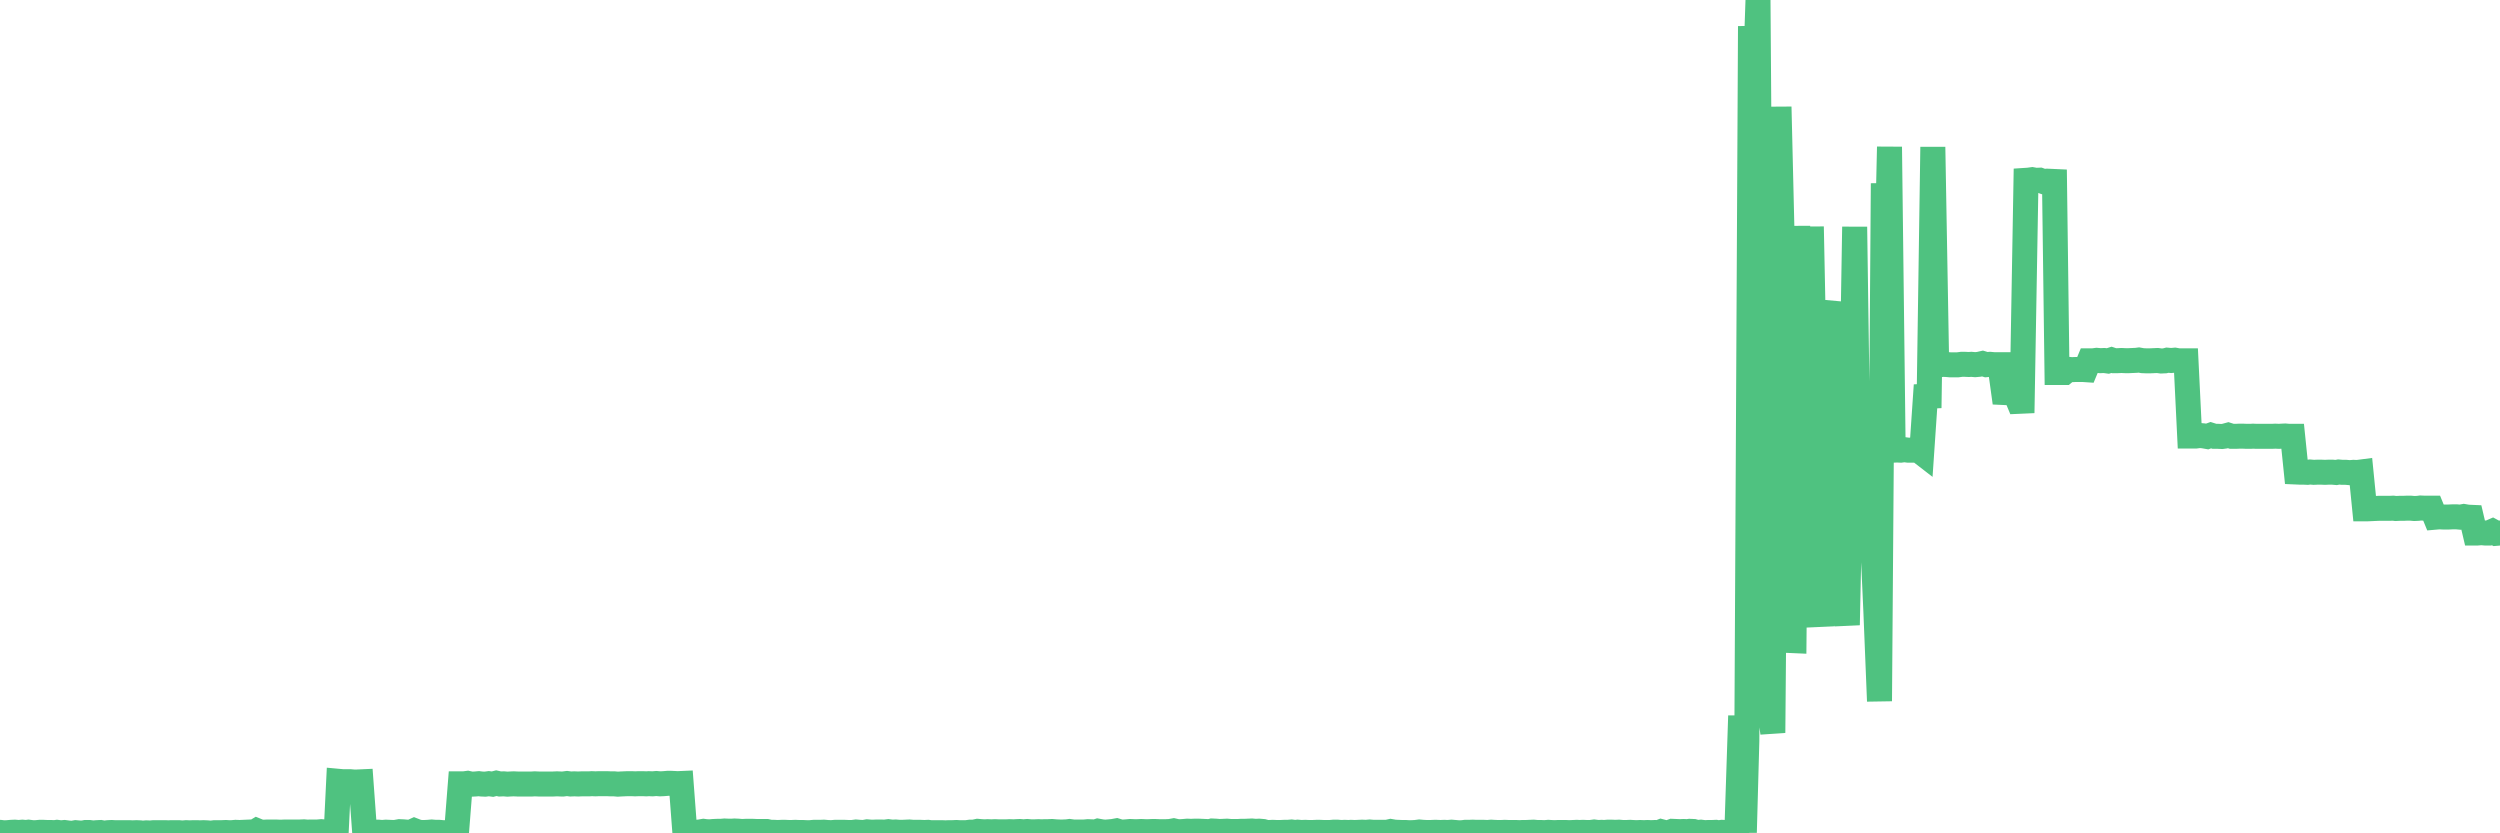 <?xml version="1.0"?><svg width="150px" height="50px" xmlns="http://www.w3.org/2000/svg" xmlns:xlink="http://www.w3.org/1999/xlink"> <polyline fill="none" stroke="#4fc280" stroke-width="1.5px" stroke-linecap="round" stroke-miterlimit="5" points="0.00,49.94 0.22,49.97 0.45,49.96 0.67,49.94 0.89,49.93 1.12,49.95 1.34,49.93 1.56,49.95 1.71,49.93 1.94,49.96 2.16,49.96 2.38,49.94 2.61,49.94 2.83,49.95 3.05,49.95 3.28,49.96 3.42,49.94 3.65,49.97 3.87,49.95 4.09,49.98 4.32,50.00 4.54,49.96 4.76,49.98 4.99,49.98 5.14,49.95 5.36,49.95 5.58,49.98 5.81,49.96 6.03,49.95 6.25,49.99 6.48,49.96 6.70,49.95 6.85,49.96 7.07,49.96 7.29,49.96 7.52,49.96 7.74,49.96 7.96,49.97 8.19,49.96 8.41,49.97 8.56,49.99 8.78,49.97 9.01,49.98 9.23,49.96 9.45,49.96 9.68,49.96 9.90,49.96 10.12,49.97 10.27,49.96 10.50,49.96 10.72,49.96 10.94,49.98 11.17,49.96 11.39,49.97 11.61,49.96 11.84,49.96 11.98,49.97 12.21,49.96 12.43,49.97 12.65,49.99 12.88,49.96 13.10,49.96 13.32,49.96 13.55,49.95 13.70,49.96 13.92,49.96 14.14,49.94 14.37,49.95 14.59,49.94 14.81,49.93 15.04,49.92 15.26,49.93 15.41,49.84 15.63,49.93 15.86,49.93 16.08,49.92 16.30,49.92 16.53,49.92 16.75,49.93 16.90,49.93 17.12,49.92 17.34,49.92 17.57,49.92 17.79,49.92 18.01,49.92 18.24,49.91 18.46,49.93 18.61,49.92 18.83,49.92 19.06,49.92 19.28,49.90 19.50,49.92 19.73,49.92 19.95,49.92 20.17,49.94 20.32,46.88 20.54,46.90 20.77,46.90 20.99,46.90 21.21,46.92 21.44,46.92 21.66,46.91 21.88,49.93 22.03,49.93 22.26,49.93 22.48,49.93 22.70,49.93 22.93,49.95 23.15,49.93 23.37,49.94 23.60,49.95 23.75,49.94 23.97,49.90 24.19,49.91 24.42,49.93 24.64,49.94 24.86,49.84 25.09,49.93 25.31,49.95 25.46,49.95 25.68,49.94 25.90,49.92 26.13,49.94 26.35,49.94 26.57,49.96 26.80,49.96 27.02,49.93 27.17,49.97 27.39,49.95 27.62,47.03 27.84,47.03 28.06,47.00 28.29,47.05 28.51,47.04 28.73,47.02 28.88,47.04 29.11,47.05 29.33,47.02 29.55,47.05 29.78,46.99 30.00,47.04 30.22,47.03 30.45,47.05 30.59,47.04 30.82,47.03 31.04,47.04 31.26,47.04 31.49,47.04 31.71,47.04 31.93,47.04 32.08,47.03 32.31,47.04 32.53,47.04 32.75,47.04 32.98,47.04 33.20,47.04 33.42,47.03 33.65,47.04 33.79,47.04 34.02,47.01 34.24,47.04 34.46,47.03 34.69,47.04 34.91,47.03 35.13,47.03 35.36,47.03 35.51,47.02 35.73,47.03 35.95,47.02 36.18,47.02 36.40,47.02 36.62,47.03 36.85,47.03 37.07,47.05 37.22,47.04 37.44,47.03 37.67,47.02 37.89,47.02 38.11,47.03 38.34,47.02 38.56,47.02 38.78,47.03 38.93,47.02 39.15,47.03 39.38,47.01 39.60,47.03 39.82,47.02 40.05,47.00 40.27,47.00 40.49,47.01 40.64,47.02 40.87,47.01 41.09,49.92 41.31,49.93 41.54,49.92 41.76,49.94 41.98,49.92 42.21,49.88 42.36,49.90 42.58,49.91 42.80,49.89 43.03,49.88 43.25,49.88 43.47,49.86 43.70,49.87 43.92,49.87 44.07,49.86 44.29,49.87 44.51,49.89 44.74,49.88 44.96,49.88 45.18,49.88 45.41,49.89 45.63,49.89 45.78,49.89 46.00,49.89 46.23,49.94 46.45,49.94 46.67,49.95 46.90,49.94 47.12,49.94 47.34,49.95 47.49,49.95 47.71,49.94 47.94,49.95 48.16,49.95 48.38,49.96 48.61,49.96 48.83,49.94 48.98,49.94 49.20,49.94 49.43,49.93 49.65,49.95 49.87,49.96 50.10,49.94 50.32,49.94 50.54,49.94 50.69,49.94 50.92,49.95 51.14,49.95 51.36,49.92 51.59,49.94 51.81,49.95 52.03,49.91 52.26,49.93 52.40,49.93 52.63,49.92 52.85,49.92 53.07,49.93 53.30,49.90 53.52,49.93 53.74,49.92 53.97,49.94 54.12,49.94 54.34,49.93 54.56,49.92 54.79,49.94 55.01,49.94 55.23,49.94 55.46,49.95 55.68,49.94 55.83,49.96 56.05,49.96 56.28,49.96 56.50,49.96 56.72,49.97 56.95,49.96 57.17,49.96 57.39,49.95 57.54,49.96 57.76,49.96 57.99,49.96 58.21,49.93 58.43,49.93 58.66,49.88 58.88,49.90 59.10,49.91 59.25,49.90 59.48,49.91 59.70,49.90 59.92,49.91 60.15,49.91 60.37,49.91 60.59,49.90 60.82,49.91 60.96,49.90 61.19,49.89 61.41,49.91 61.63,49.89 61.86,49.91 62.08,49.91 62.30,49.90 62.53,49.91 62.68,49.90 62.90,49.90 63.12,49.89 63.35,49.91 63.57,49.92 63.79,49.92 64.02,49.91 64.17,49.89 64.39,49.92 64.61,49.92 64.84,49.92 65.06,49.92 65.28,49.90 65.51,49.91 65.73,49.92 65.88,49.87 66.10,49.91 66.32,49.93 66.55,49.91 66.77,49.89 66.99,49.85 67.22,49.92 67.44,49.92 67.59,49.91 67.81,49.89 68.04,49.90 68.26,49.90 68.48,49.89 68.71,49.90 68.93,49.90 69.15,49.89 69.30,49.89 69.53,49.90 69.75,49.90 69.97,49.90 70.20,49.89 70.42,49.85 70.64,49.90 70.86,49.90 71.01,49.89 71.24,49.87 71.46,49.88 71.68,49.87 71.91,49.87 72.13,49.88 72.35,49.89 72.58,49.90 72.73,49.86 72.95,49.87 73.17,49.89 73.40,49.88 73.62,49.87 73.84,49.89 74.07,49.89 74.29,49.89 74.44,49.88 74.66,49.88 74.88,49.87 75.11,49.86 75.33,49.88 75.55,49.87 75.78,49.89 76.00,49.95 76.15,49.95 76.37,49.94 76.60,49.95 76.82,49.95 77.04,49.94 77.27,49.94 77.49,49.92 77.71,49.95 77.86,49.93 78.09,49.95 78.31,49.94 78.53,49.95 78.76,49.95 78.98,49.94 79.20,49.94 79.43,49.95 79.57,49.95 79.80,49.95 80.02,49.93 80.24,49.93 80.47,49.95 80.69,49.94 80.91,49.95 81.06,49.94 81.29,49.95 81.51,49.94 81.73,49.93 81.96,49.94 82.18,49.92 82.40,49.94 82.63,49.94 82.78,49.94 83.00,49.94 83.22,49.94 83.44,49.89 83.67,49.93 83.89,49.94 84.11,49.95 84.34,49.95 84.49,49.96 84.71,49.96 84.93,49.95 85.16,49.92 85.38,49.94 85.60,49.95 85.83,49.95 86.05,49.94 86.20,49.94 86.42,49.95 86.65,49.94 86.87,49.95 87.09,49.93 87.32,49.95 87.54,49.97 87.76,49.96 87.91,49.94 88.13,49.94 88.36,49.93 88.58,49.94 88.80,49.94 89.03,49.94 89.25,49.95 89.47,49.93 89.62,49.94 89.85,49.95 90.07,49.95 90.29,49.94 90.52,49.95 90.74,49.95 90.96,49.95 91.19,49.96 91.34,49.95 91.56,49.95 91.78,49.94 92.01,49.93 92.23,49.95 92.45,49.95 92.68,49.96 92.90,49.94 93.05,49.95 93.27,49.96 93.49,49.95 93.72,49.95 93.94,49.95 94.16,49.96 94.39,49.95 94.61,49.94 94.76,49.95 94.98,49.94 95.21,49.95 95.43,49.95 95.65,49.92 95.88,49.95 96.10,49.94 96.25,49.95 96.47,49.93 96.69,49.93 96.92,49.94 97.14,49.93 97.36,49.95 97.59,49.95 97.81,49.94 97.96,49.95 98.18,49.96 98.41,49.95 98.63,49.96 98.85,49.95 99.08,49.96 99.30,49.95 99.52,49.96 99.67,49.90 99.90,49.96 100.12,49.96 100.34,49.88 100.57,49.89 100.79,49.90 101.01,49.89 101.24,49.90 101.38,49.88 101.61,49.89 101.83,49.95 102.05,49.93 102.28,49.96 102.50,49.95 102.72,49.95 102.95,49.94 103.10,49.97 103.32,49.94 103.54,49.95 103.77,49.94 103.99,49.96 104.21,49.92 104.44,42.95 104.66,49.95 104.81,44.47 105.03,1.57 105.26,6.40 105.48,0.00 105.70,30.59 105.93,37.02 106.15,42.47 106.37,43.97 106.52,26.15 106.74,6.41 106.97,16.06 107.19,22.12 107.41,38.43 107.64,38.44 107.86,13.56 108.08,26.13 108.23,37.50 108.46,35.65 108.68,13.60 108.90,24.49 109.13,36.87 109.35,36.86 109.57,26.13 109.80,26.15 109.94,33.02 110.17,18.81 110.39,18.83 110.61,35.47 110.84,37.50 111.06,26.96 111.28,13.61 111.51,29.78 111.66,29.77 111.88,24.50 112.10,31.80 112.33,31.75 112.55,36.63 112.77,42.07 113.00,11.00 113.15,18.49 113.37,8.81 113.59,27.01 113.82,27.00 114.04,27.01 114.26,26.98 114.49,27.01 114.71,27.01 114.86,26.96 115.08,26.99 115.30,27.16 115.53,23.78 115.75,23.77 115.97,8.82 116.20,21.88 116.42,21.88 116.57,21.86 116.79,21.87 117.02,21.89 117.24,21.89 117.46,21.89 117.69,21.86 117.91,21.86 118.13,21.87 118.28,21.86 118.51,21.88 118.73,21.86 118.95,21.81 119.18,21.88 119.40,21.86 119.62,21.88 119.85,21.88 119.99,21.88 120.22,23.55 120.44,23.56 120.66,23.55 120.89,23.55 121.11,24.08 121.33,24.07 121.56,10.82 121.71,10.81 121.93,10.78 122.15,10.82 122.38,10.81 122.60,10.89 122.82,10.87 123.05,10.88 123.27,10.89 123.42,22.35 123.64,22.35 123.86,22.35 124.09,22.16 124.31,22.18 124.53,22.17 124.76,22.17 124.98,22.17 125.13,22.18 125.35,21.65 125.58,21.65 125.80,21.62 126.02,21.64 126.25,21.63 126.47,21.66 126.69,21.59 126.84,21.64 127.07,21.64 127.29,21.63 127.51,21.64 127.74,21.64 127.96,21.63 128.18,21.62 128.33,21.60 128.55,21.64 128.78,21.65 129.00,21.65 129.22,21.64 129.45,21.63 129.67,21.66 129.89,21.65 130.04,21.61 130.27,21.63 130.49,21.61 130.71,21.65 130.94,21.65 131.16,21.65 131.38,26.16 131.61,26.16 131.76,26.16 131.98,26.13 132.20,26.15 132.43,26.19 132.65,26.11 132.87,26.18 133.10,26.18 133.32,26.19 133.47,26.17 133.69,26.11 133.91,26.18 134.14,26.18 134.36,26.17 134.58,26.17 134.81,26.18 135.03,26.18 135.18,26.17 135.40,26.18 135.63,26.18 135.85,26.18 136.07,26.18 136.30,26.18 136.52,26.17 136.74,26.18 136.89,26.17 137.11,26.16 137.34,26.18 137.56,26.18 137.78,28.32 138.01,28.33 138.23,28.33 138.45,28.34 138.60,28.32 138.83,28.34 139.05,28.33 139.27,28.33 139.50,28.34 139.72,28.33 139.94,28.33 140.17,28.35 140.32,28.32 140.54,28.34 140.76,28.34 140.99,28.36 141.21,28.34 141.43,28.35 141.66,28.32 141.88,30.53 142.03,30.53 142.25,30.52 142.47,30.51 142.70,30.50 142.92,30.50 143.14,30.50 143.37,30.50 143.59,30.49 143.74,30.51 143.96,30.50 144.19,30.50 144.41,30.49 144.63,30.49 144.86,30.51 145.08,30.50 145.23,30.48 145.45,30.49 145.68,30.49 145.90,30.49 146.12,31.03 146.35,31.01 146.57,31.02 146.79,31.02 146.94,31.02 147.16,31.01 147.39,31.01 147.61,31.03 147.83,30.99 148.06,31.03 148.28,31.04 148.50,31.98 148.65,31.98 148.88,31.96 149.10,31.98 149.32,31.98 149.55,31.88 149.77,32.00 150.00,31.98 "/></svg>